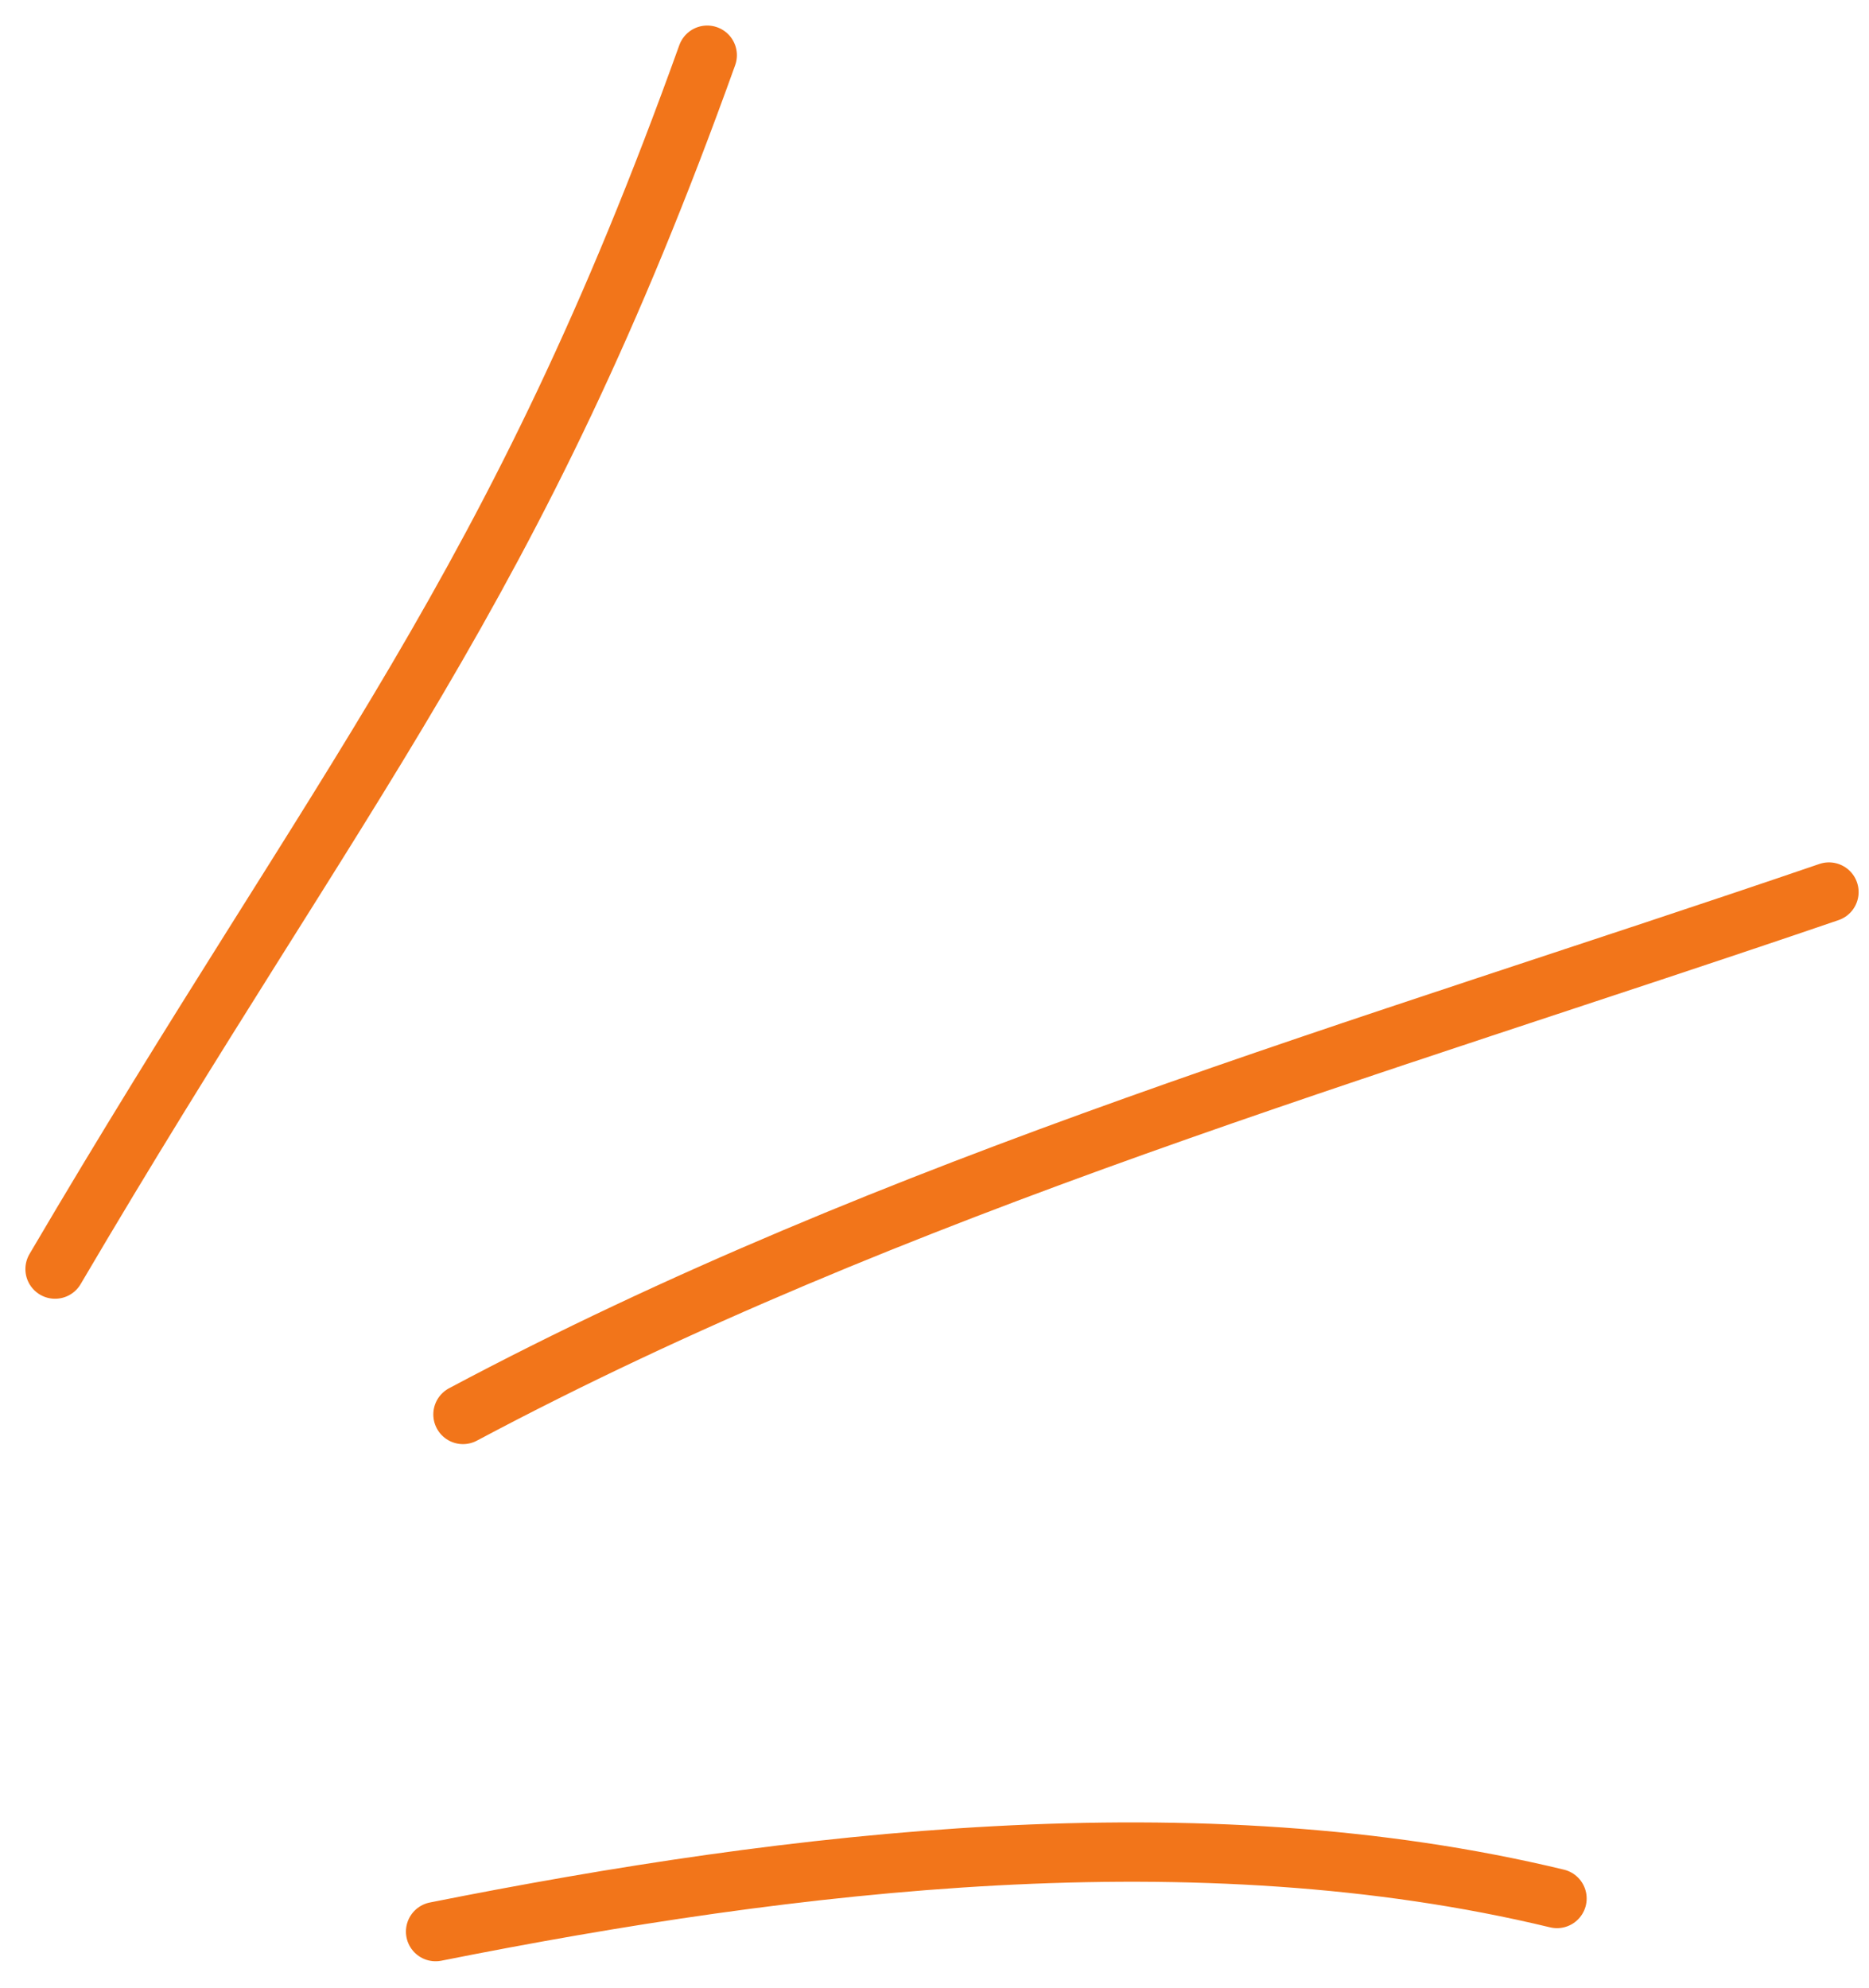 <svg width="63" height="67" viewBox="0 0 63 67" fill="none" xmlns="http://www.w3.org/2000/svg">
<path d="M1.856 42.775C11.566 26.252 17.346 19.957 23.839 1.861M15.606 47.675C30.187 39.909 46.124 35.378 61.65 30.067M14.683 65.106C26.742 62.704 40.368 61.068 52.483 63.99" stroke="#F2751A" stroke-width="2" stroke-linecap="round"/>
</svg>
